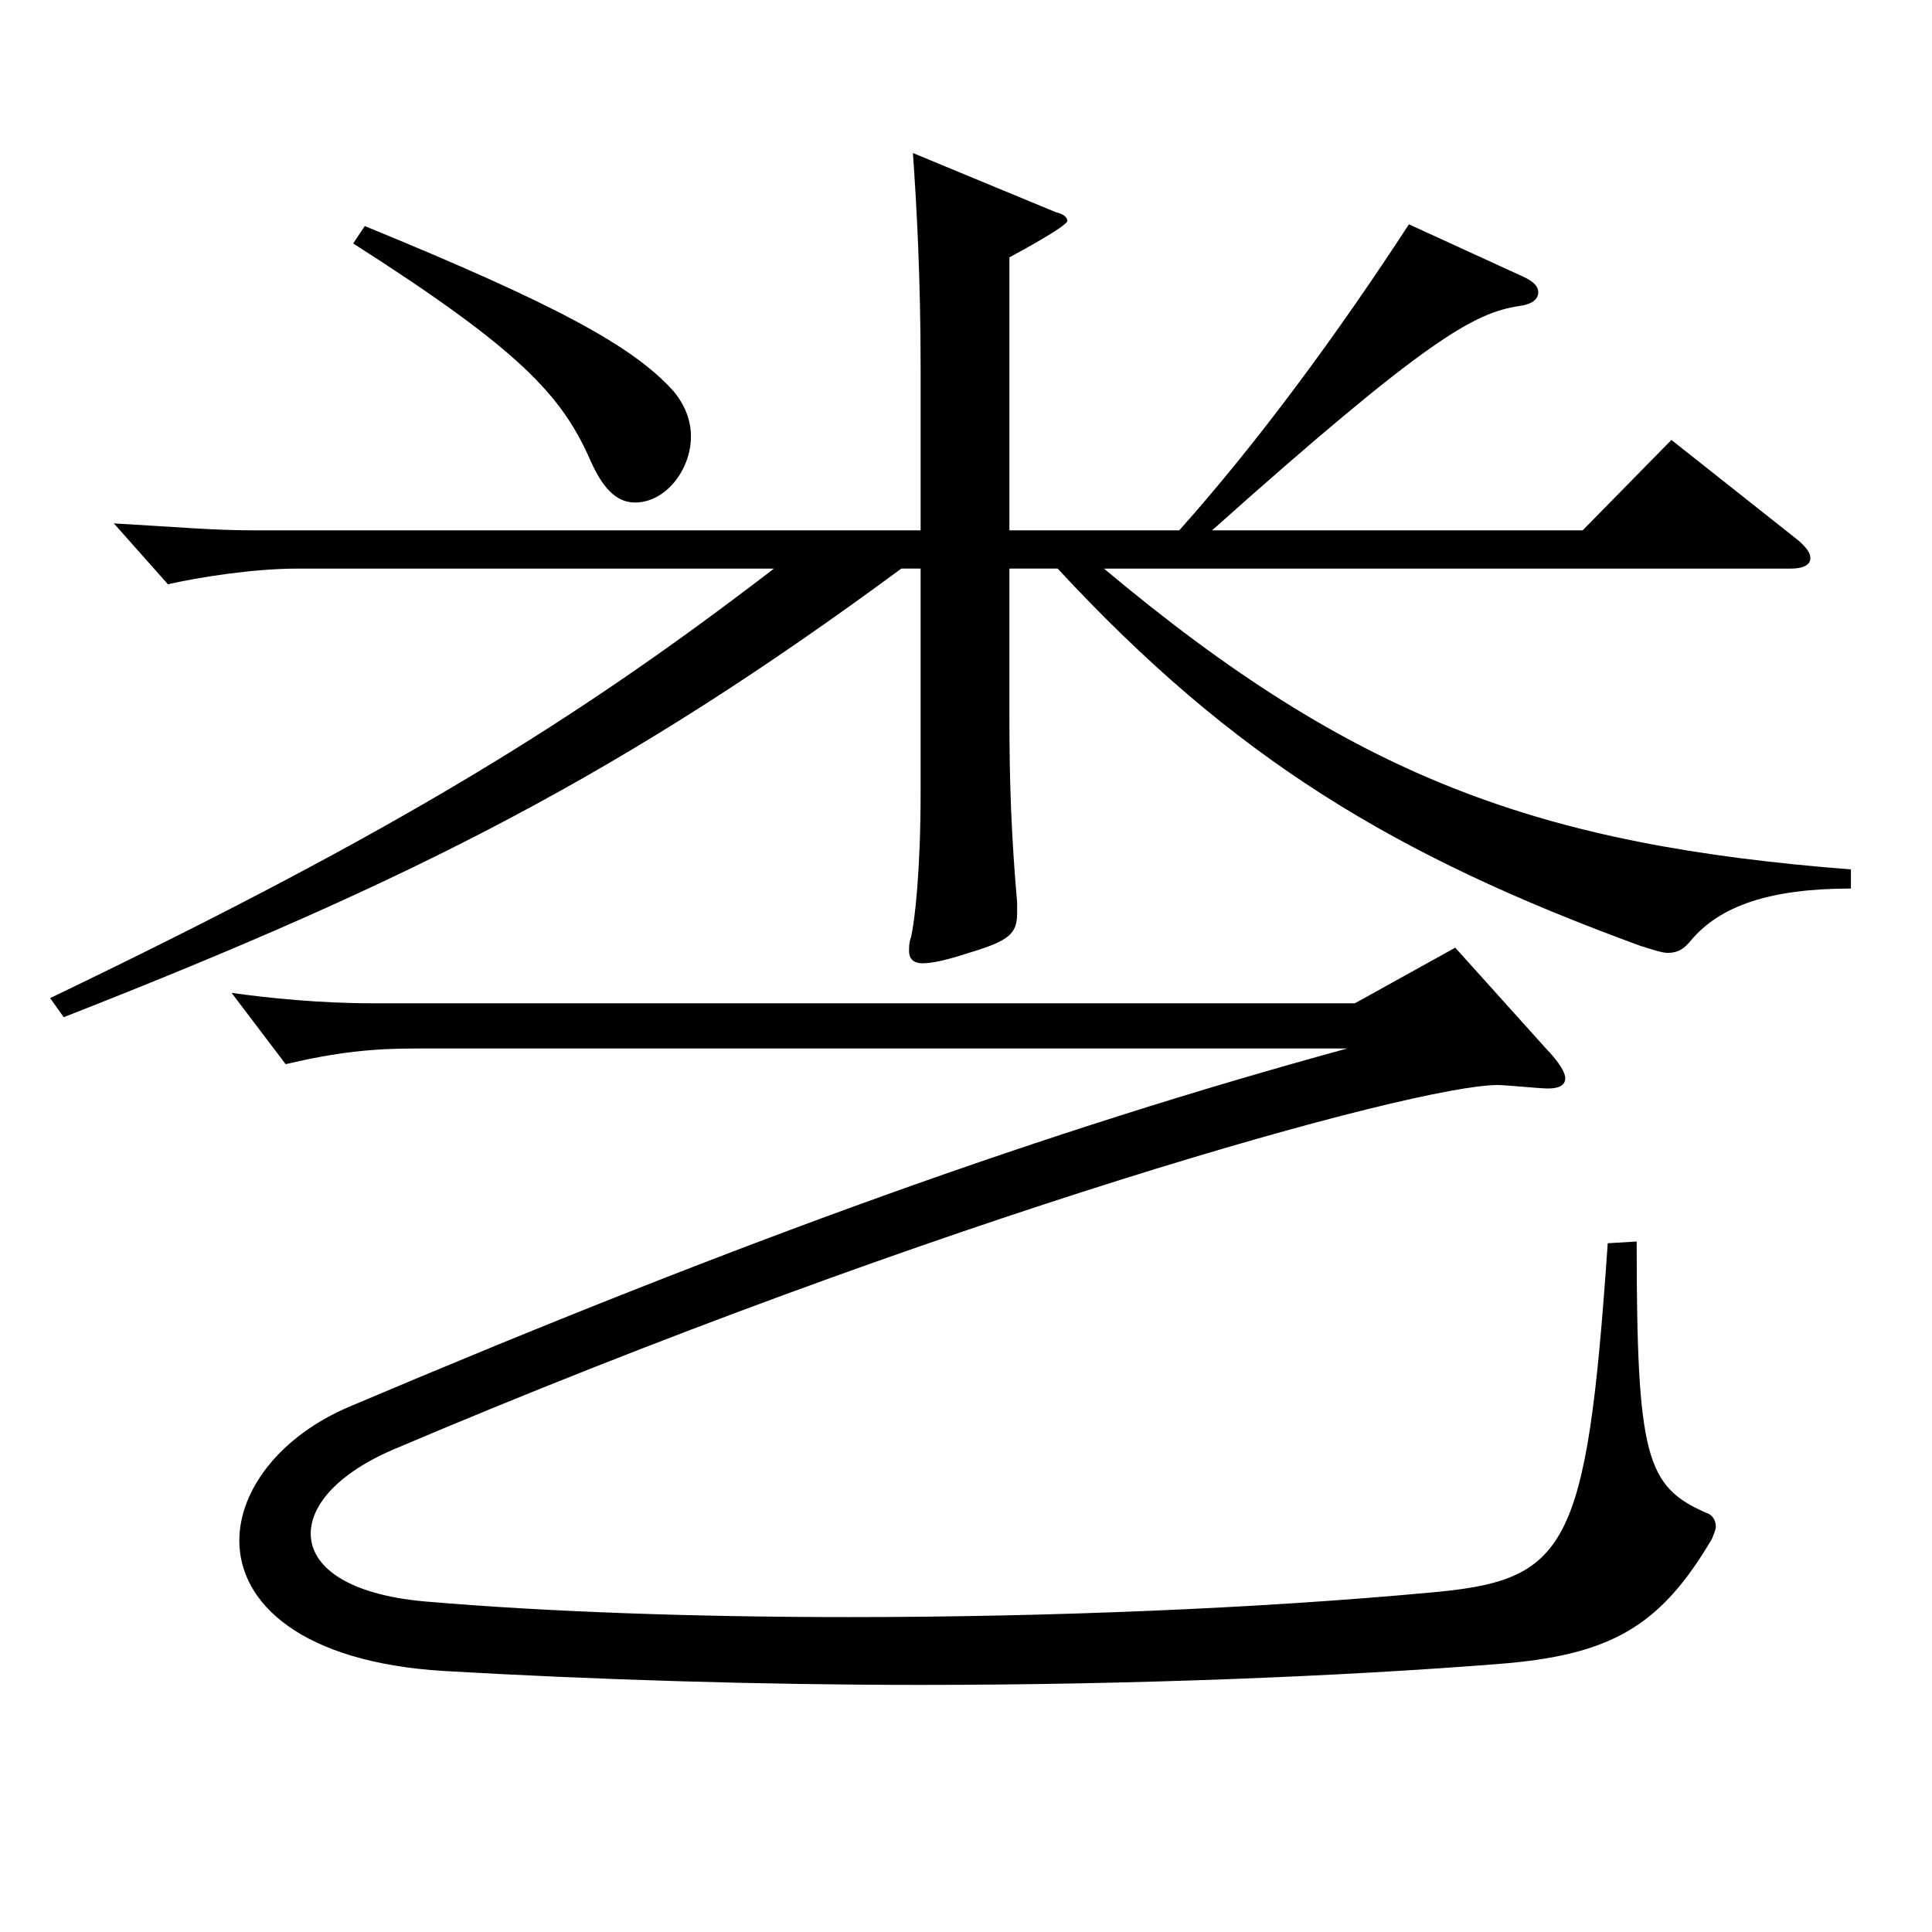 <?xml version="1.0" encoding="utf-8"?>
<!-- Generator: Adobe Illustrator 16.0.0, SVG Export Plug-In . SVG Version: 6.00 Build 0)  -->
<!DOCTYPE svg PUBLIC "-//W3C//DTD SVG 1.1//EN" "http://www.w3.org/Graphics/SVG/1.1/DTD/svg11.dtd">
<svg version="1.1" id="图层_1" xmlns="http://www.w3.org/2000/svg" xmlns:xlink="http://www.w3.org/1999/xlink" x="0px" y="0px"
	 width="1000px" height="1000px" viewBox="0 0 1000 1000" enable-background="new 0 0 1000 1000" xml:space="preserve">
<path d="M610.381,274.508c40.959-45.899,81.917-101.699,118.88-158.398l58.94,27c5.994,2.699,7.992,5.399,7.992,8.1
	c0,3.6-2.997,6.3-9.99,7.2c-22.977,3.6-46.952,16.199-158.84,116.099H819.17l45.954-46.8l65.934,52.2c3.996,3.6,5.994,6.3,5.994,9
	c0,3.6-3.996,5.399-9.99,5.399H571.42c129.869,108.899,225.772,143.1,386.61,155.699v9.899c-41.958,0-67.932,9-82.916,27
	c-2.997,3.601-5.994,6.3-11.988,6.3c-2.997,0-7.992-1.8-13.985-3.6c-127.871-46.8-210.788-97.199-301.696-195.299H522.47v77.399
	c0,33.3,0.999,61.2,3.996,95.399v5.4c0,10.8-3.996,14.399-24.976,20.699c-10.988,3.601-18.98,5.4-23.976,5.4s-6.993-2.7-6.993-6.3
	c0-1.8,0-4.5,0.999-7.2c1.998-8.1,4.995-35.1,4.995-74.699v-116.1h-9.989C323.67,399.607,216.777,454.507,32.963,526.506
	l-6.993-9.899c179.819-86.399,272.726-143.999,374.623-222.299H153.841c-22.977,0-50.948,4.5-66.933,8.101l-27.972-31.5
	c31.968,1.8,50.949,3.6,72.927,3.6h344.652v-83.699c0-45.899-1.998-83.699-3.996-111.6l73.926,30.601
	c3.996,0.899,5.994,2.699,5.994,4.5c0,2.699-24.975,16.199-29.97,18.899v141.299H610.381z M701.289,519.307l51.948-28.8
	l46.952,52.199c6.993,7.2,9.99,12.6,9.99,15.3c0,3.601-2.997,5.4-8.991,5.4c-3.996,0-21.978-1.8-25.974-1.8
	c-42.957,0-288.709,68.399-572.423,188.998c-26.973,11.7-41.958,27.9-41.958,43.2c0,17.1,18.98,31.5,58.94,35.1
	c62.937,5.399,139.859,8.1,219.778,8.1c103.896,0,211.787-4.5,299.698-12.6c71.928-6.3,81.917-20.7,92.906-180.898l14.985-0.9
	c0,111.6,4.994,126.899,35.963,140.399c2.997,0.899,4.995,3.6,4.995,7.199c0,1.801-0.999,3.601-1.998,6.301
	c-26.973,45.899-52.946,60.299-110.888,64.799c-79.92,6.3-187.811,10.8-298.699,10.8c-82.916,0-168.83-2.699-246.751-7.199
	c-73.926-4.5-105.894-35.1-105.894-67.5c0-26.1,20.979-53.999,56.942-69.3c203.795-86.399,361.636-143.099,516.479-185.398H214.779
	c-21.978,0-39.959,1.8-66.933,8.1l-27.972-36.899c18.981,2.7,45.954,5.4,72.927,5.4H701.289z M188.806,117.009
	c98.9,40.5,138.86,62.1,159.839,85.5c5.994,7.199,8.991,15.3,8.991,23.399c0,17.1-12.987,34.2-28.971,34.2
	c-9.99,0-16.983-8.101-22.977-21.601c-14.985-34.199-36.963-57.6-122.877-112.499L188.806,117.009z"/>
</svg>
